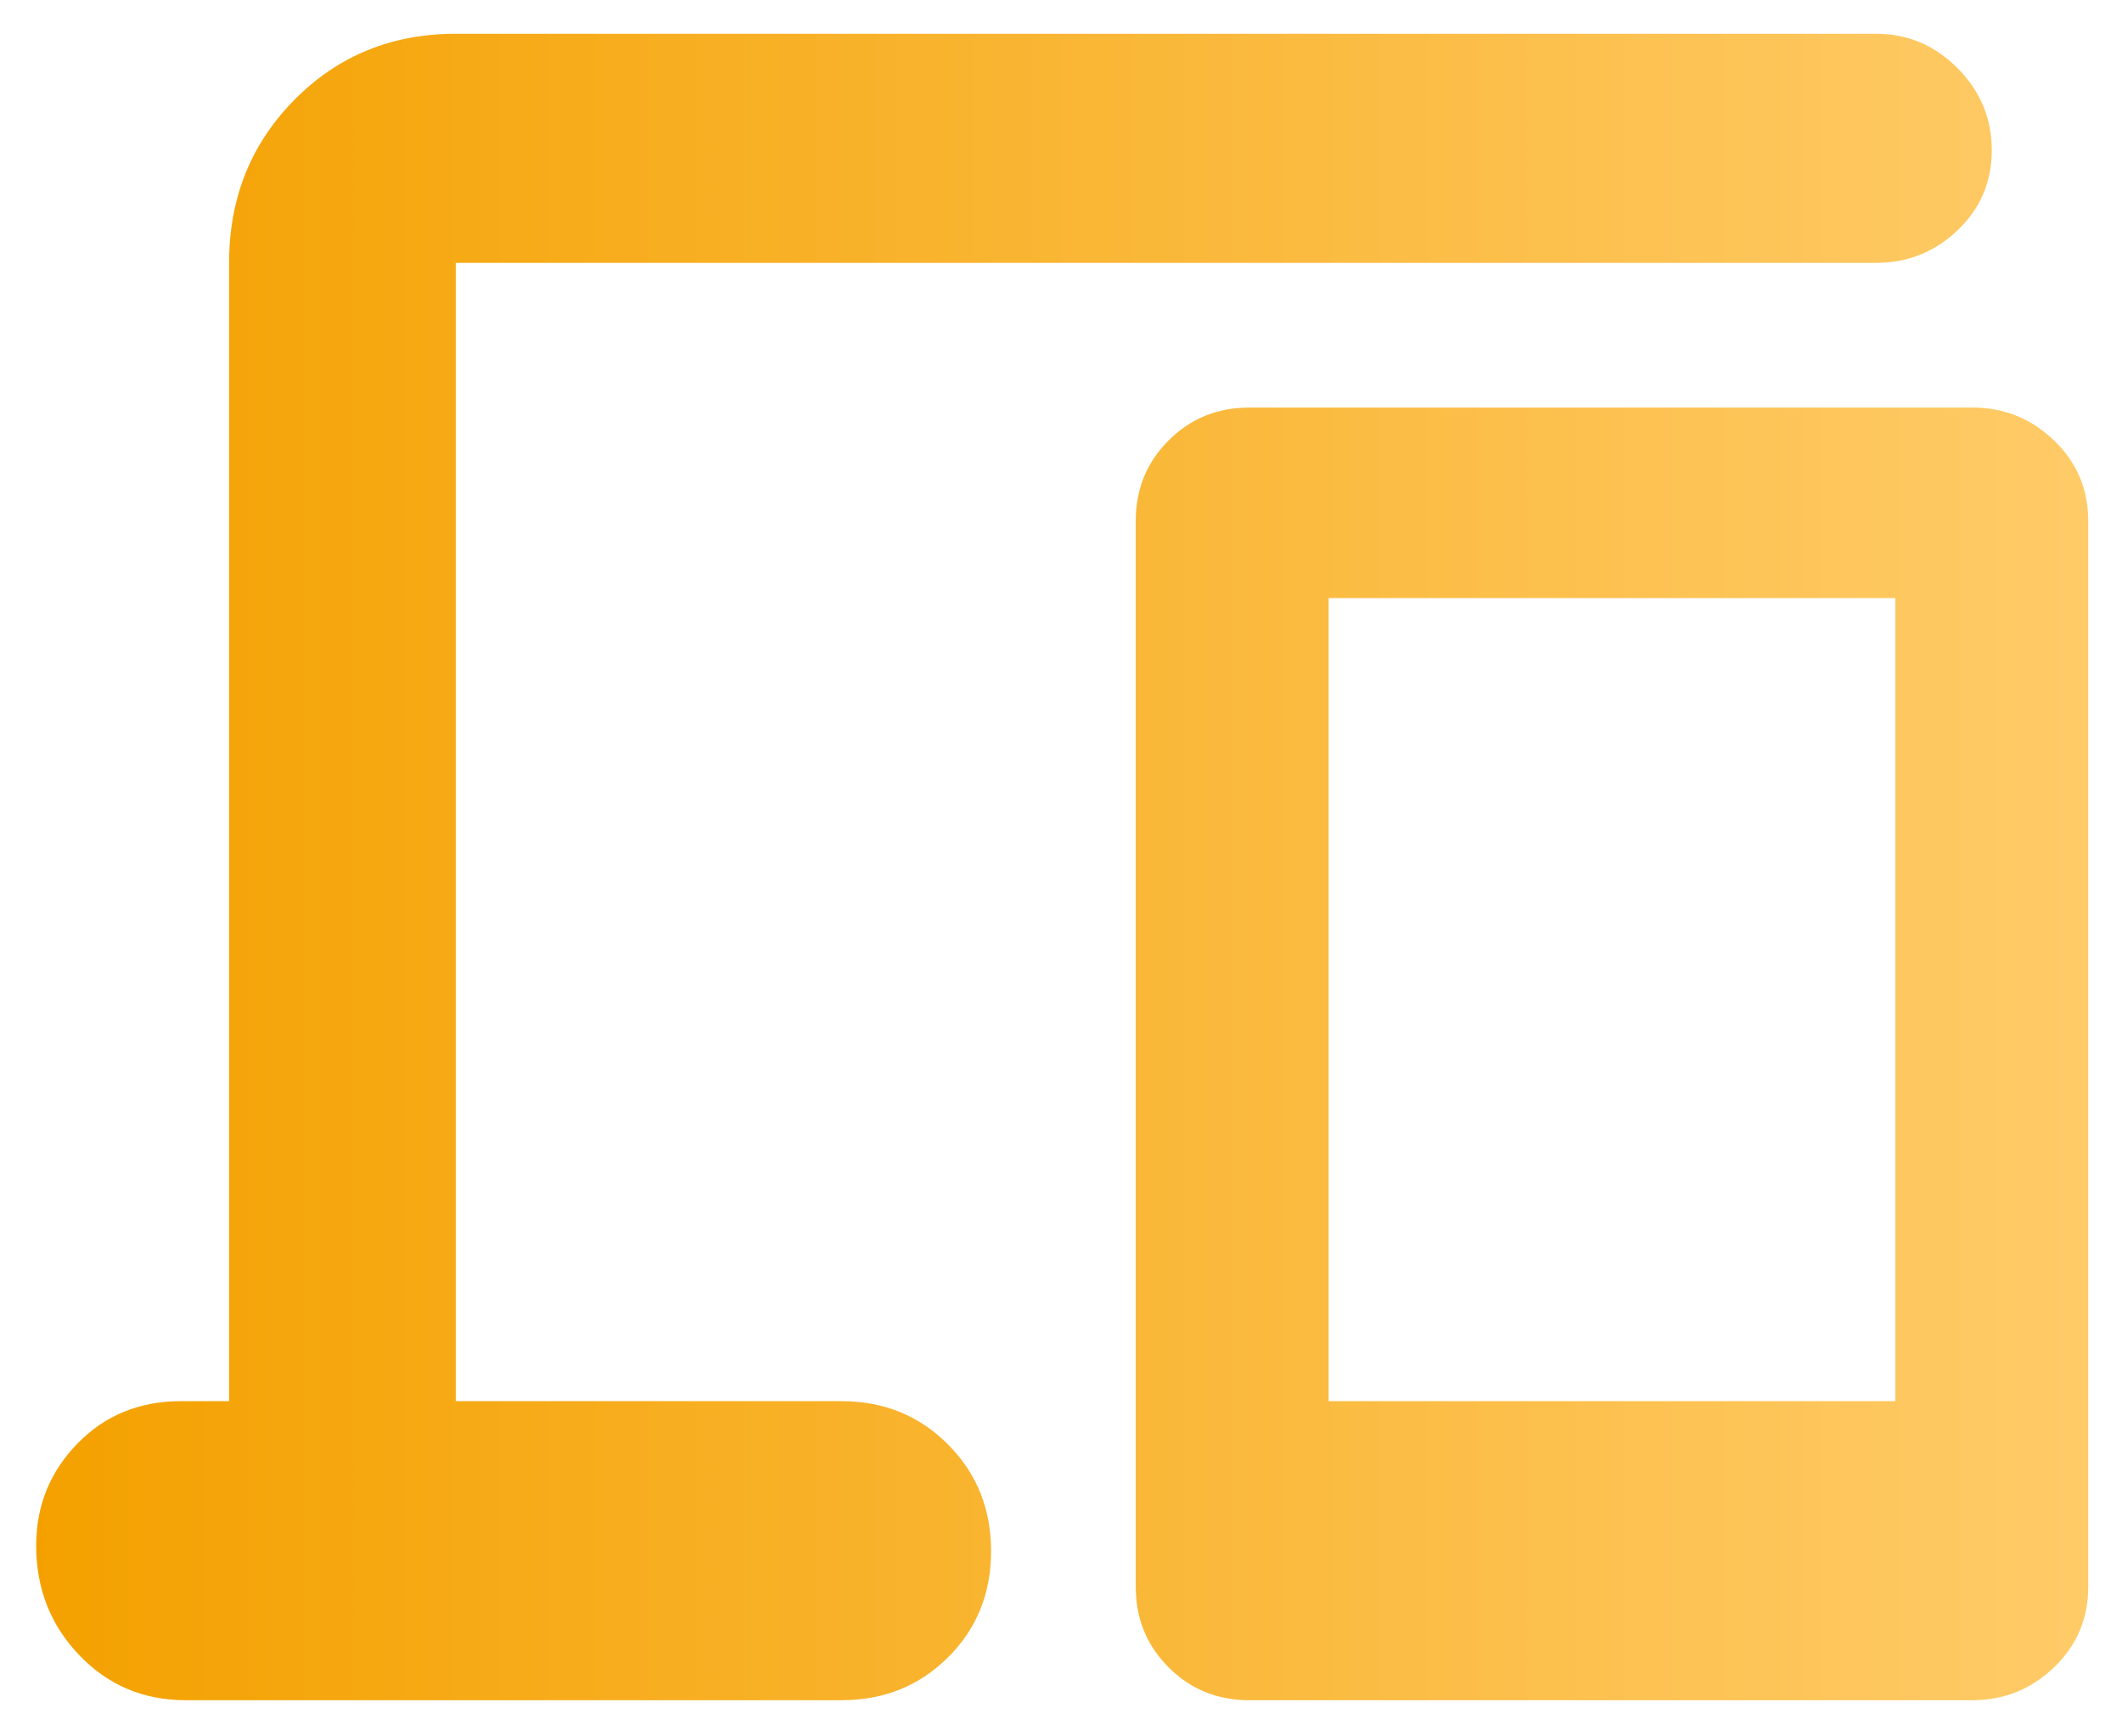 <svg width="44" height="36" viewBox="0 0 44 36" fill="none" xmlns="http://www.w3.org/2000/svg">
<path d="M3.85 35.25C2.975 35.25 2.24 34.939 1.644 34.316C1.048 33.694 0.75 32.936 0.75 32.044C0.75 31.219 1.036 30.513 1.607 29.928C2.177 29.343 2.892 29.05 3.75 29.05H4.75V5.45C4.75 4.11 5.202 2.983 6.105 2.069C7.008 1.156 8.123 0.7 9.45 0.7H38.9C39.554 0.7 40.118 0.938 40.59 1.413C41.063 1.889 41.3 2.455 41.3 3.113C41.3 3.771 41.063 4.325 40.59 4.775C40.118 5.225 39.554 5.45 38.9 5.45H9.45V29.05H17.45C18.325 29.05 19.061 29.349 19.657 29.947C20.252 30.544 20.55 31.281 20.55 32.159C20.55 33.036 20.252 33.771 19.657 34.362C19.061 34.954 18.325 35.25 17.45 35.25H3.85ZM25.9 35.25C25.242 35.25 24.686 35.023 24.232 34.569C23.777 34.114 23.55 33.558 23.55 32.9V10.8C23.55 10.142 23.777 9.585 24.232 9.131C24.686 8.677 25.242 8.45 25.9 8.45H40.9C41.554 8.45 42.118 8.677 42.59 9.131C43.063 9.585 43.3 10.142 43.3 10.8V32.9C43.3 33.558 43.063 34.114 42.59 34.569C42.118 35.023 41.554 35.25 40.9 35.25H25.9ZM27.55 29.05H39.3V12.4H27.55V29.05Z" fill="url(#paint0_linear_2011_396)"/>
<defs>
<linearGradient id="paint0_linear_2011_396" x1="0.75" y1="17.975" x2="43.3" y2="17.975" gradientUnits="userSpaceOnUse">
<stop stop-color="#F4A100"/>
<stop offset="1" stop-color="#FFCB68"/>
</linearGradient>
</defs>
</svg>

